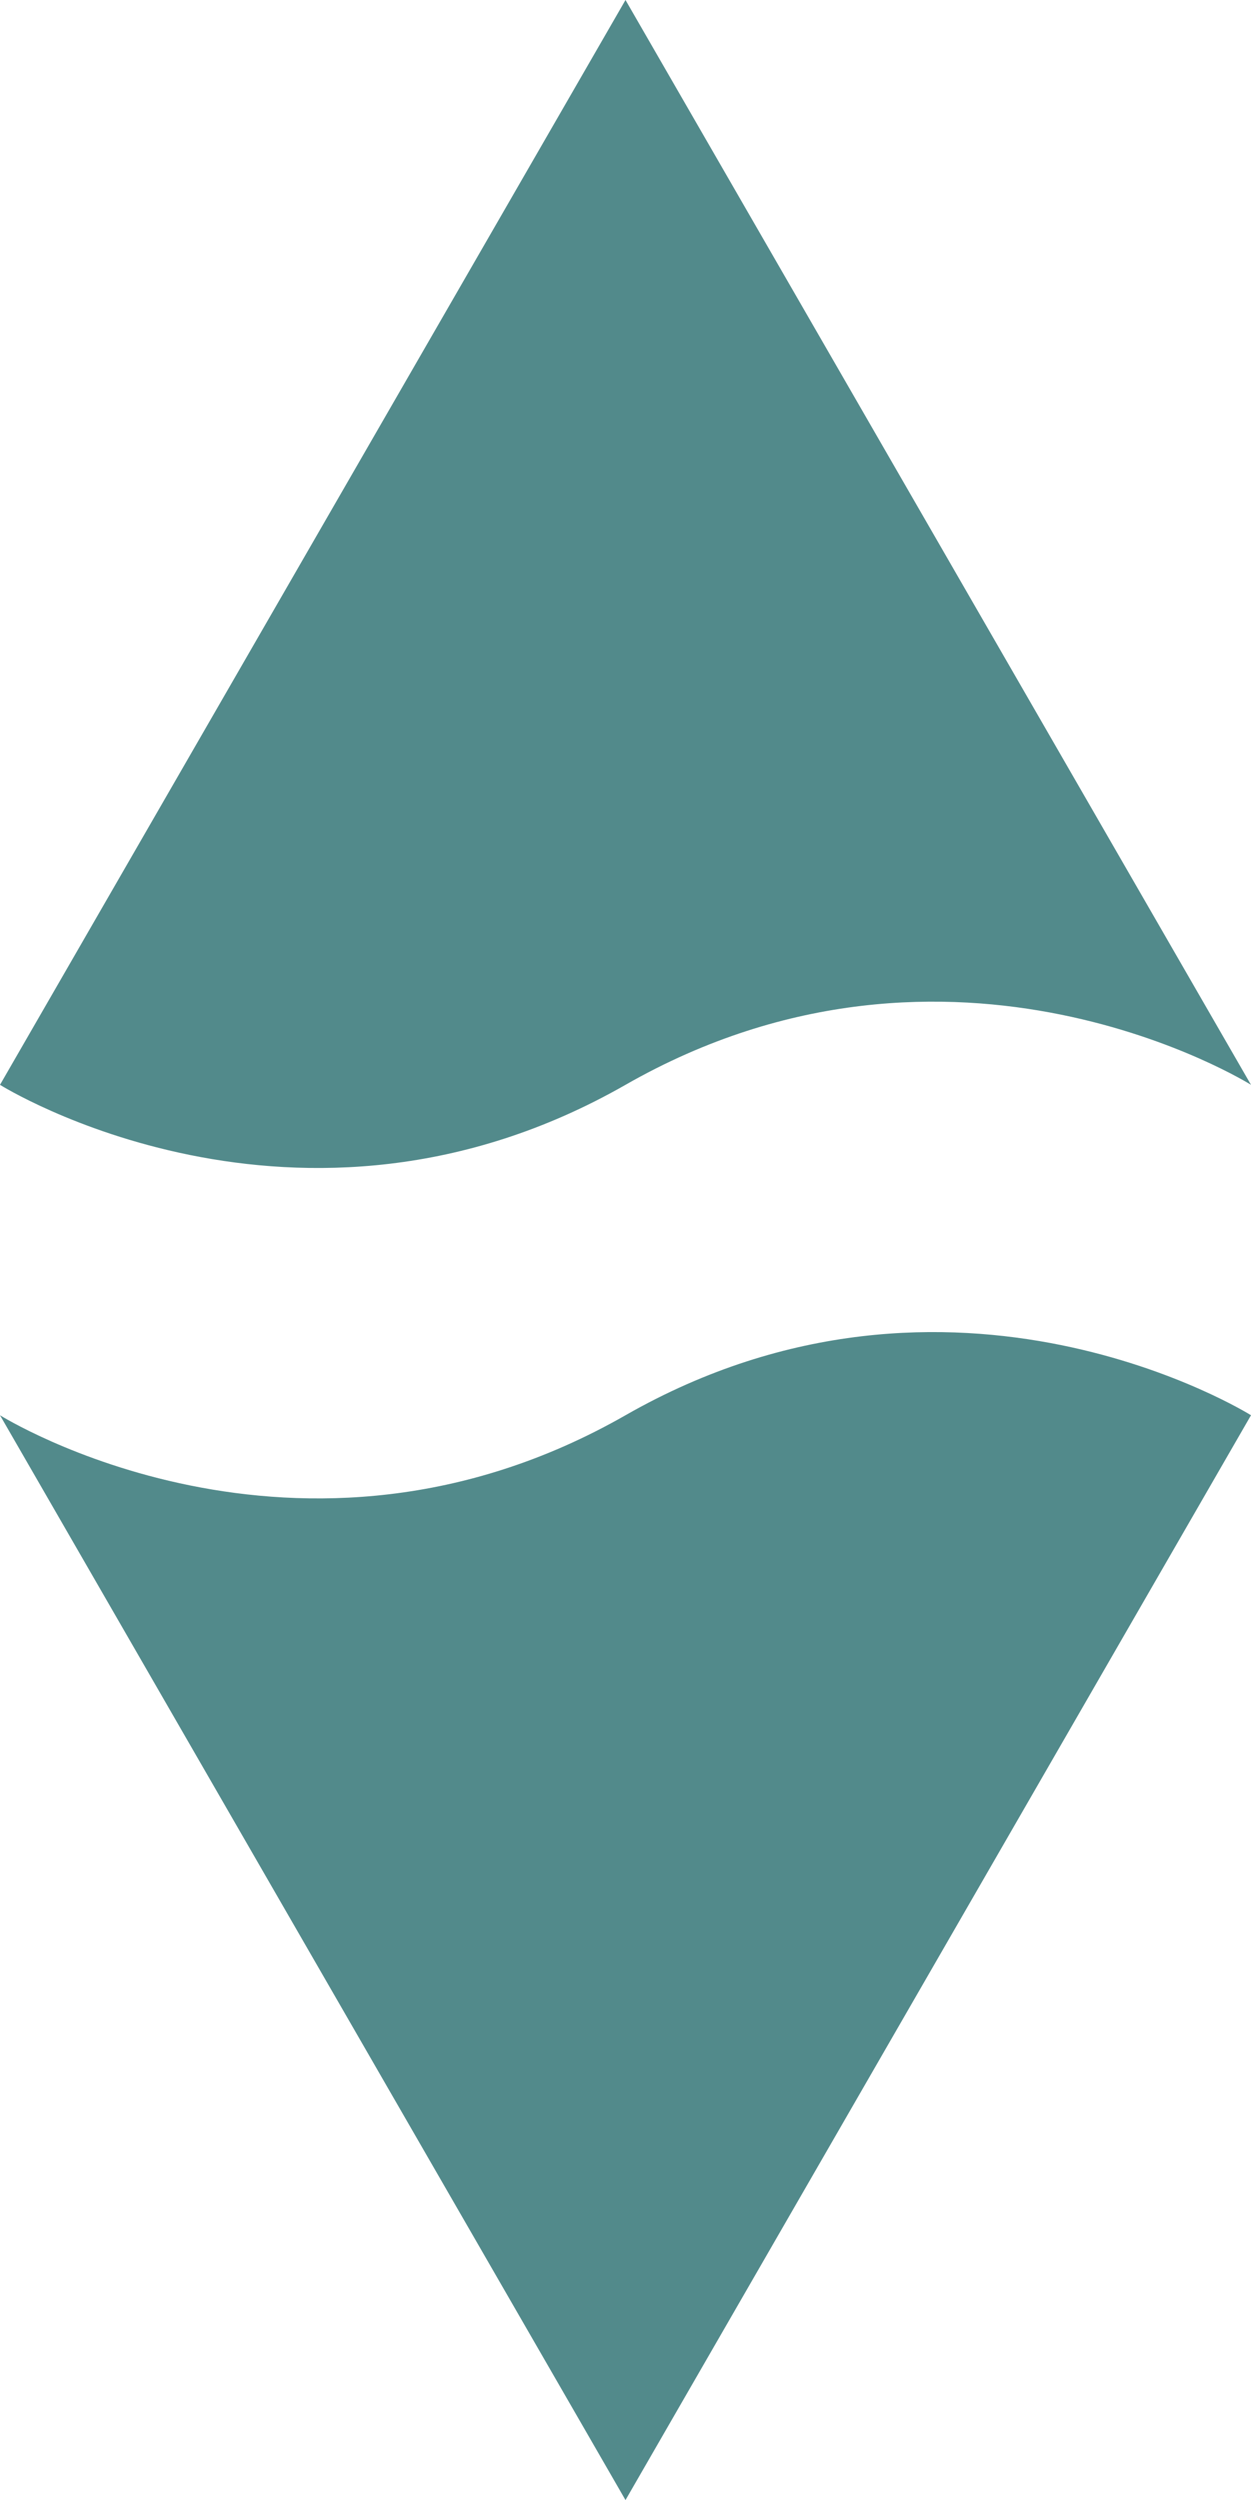 <?xml version="1.0" encoding="utf-8"?>
<!-- Generator: Adobe Illustrator 21.1.0, SVG Export Plug-In . SVG Version: 6.00 Build 0)  -->
<svg xmlns="http://www.w3.org/2000/svg" xmlns:xlink="http://www.w3.org/1999/xlink" version="1.1" id="sipky" x="0px" y="0px" viewBox="0 0 42.8 85.5" style="enable-background:new 0 0 42.8 85.5;" xml:space="preserve" width="42.8" height="85.5">
<style type="text/css">
	.st0{fill:#528A8B;}
</style>
<title>arrow_resourcetop_bottom</title>
<path class="st0" d="M21.4,85.5l21.4-37.1c0,0-10.2-6.4-21.4,0S0,48.4,0,48.4L21.4,85.5z"/>
<path class="st0" d="M21.4,0L0,37.1c0,0,10.2,6.4,21.4,0s21.4,0,21.4,0L21.4,0z"/>
</svg>
